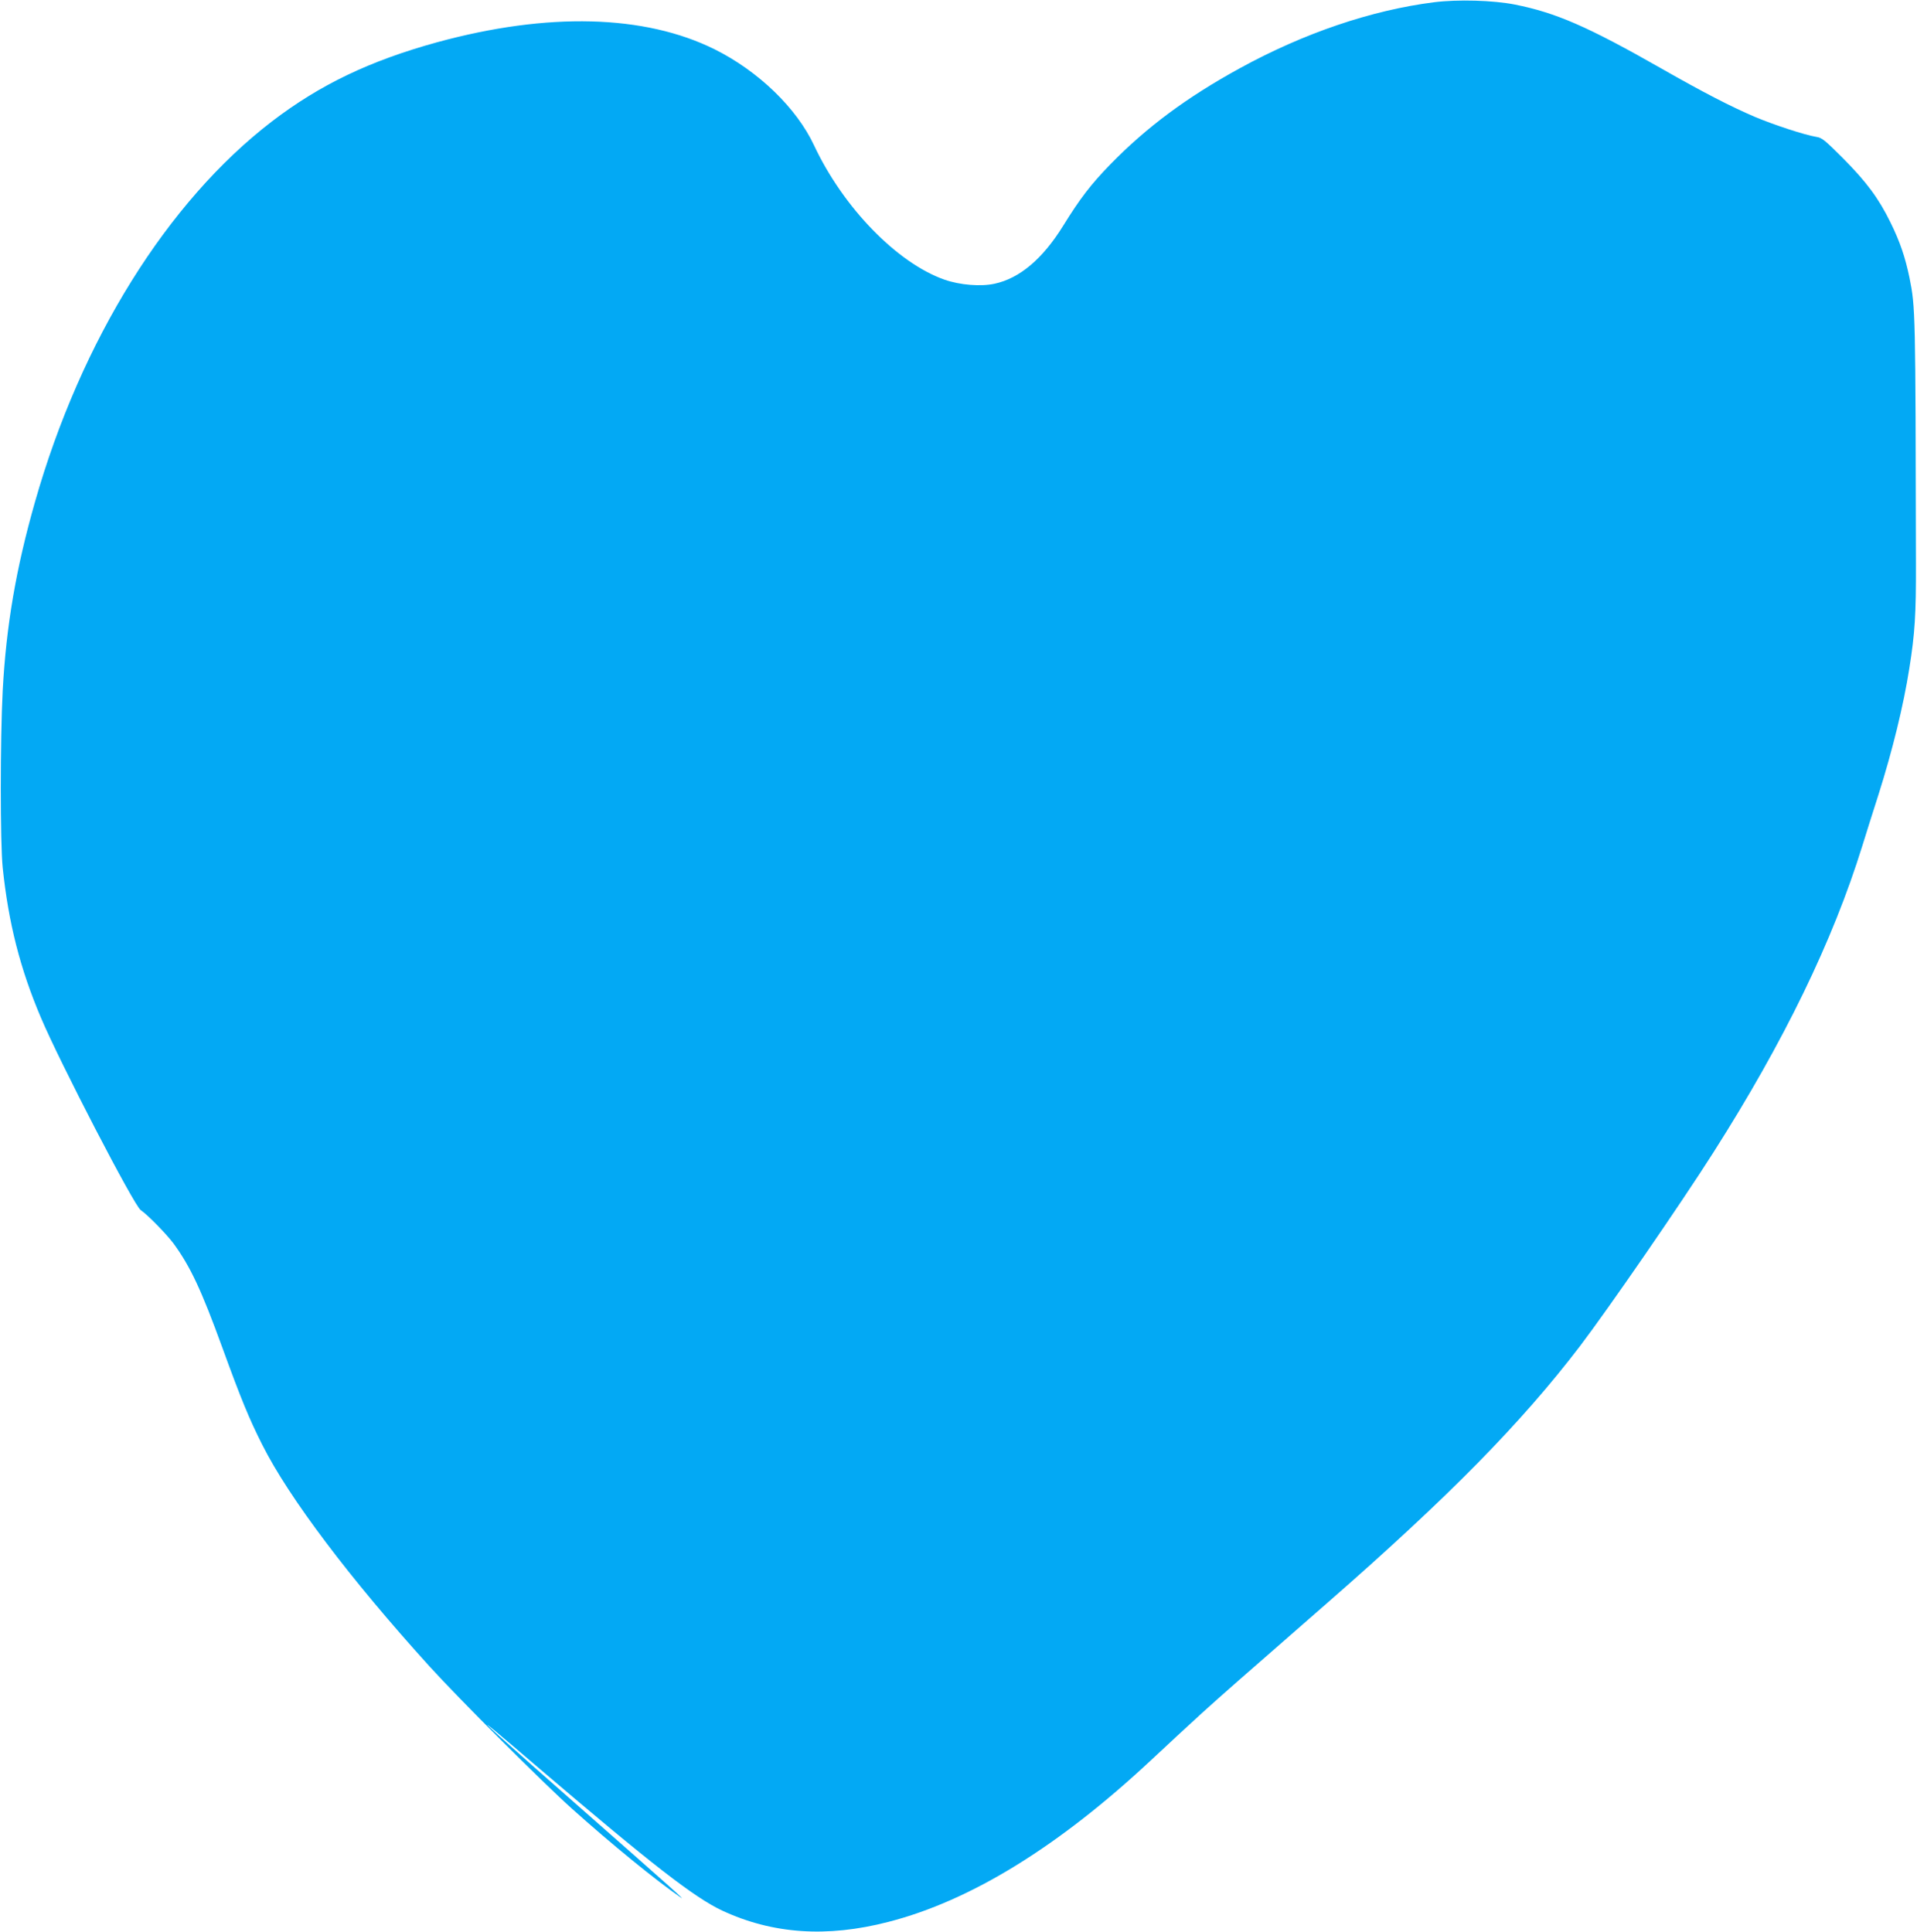 <?xml version="1.0" standalone="no"?>
<!DOCTYPE svg PUBLIC "-//W3C//DTD SVG 20010904//EN"
 "http://www.w3.org/TR/2001/REC-SVG-20010904/DTD/svg10.dtd">
<svg version="1.0" xmlns="http://www.w3.org/2000/svg"
 width="1270pt" height="1280pt" viewBox="0 0 1270 1280"
 preserveAspectRatio="xMidYMid meet">
<g transform="translate(0,1280) scale(0.1,-0.1)"
fill="#03a9f4" stroke="none">
<path d="M9500 12785 c-413 -52 -863 -205 -1284 -436 -354 -194 -618 -390
-862 -640 -127 -131 -198 -223 -310 -404 -136 -220 -288 -349 -455 -385 -91
-20 -229 -9 -332 27 -313 110 -670 477 -863 888 -116 249 -370 494 -659 638
-465 231 -1107 247 -1839 47 -447 -123 -778 -282 -1095 -525 -693 -532 -1264
-1449 -1569 -2520 -126 -442 -191 -822 -214 -1250 -17 -327 -17 -1010 0 -1175
38 -365 115 -668 253 -993 125 -296 617 -1245 661 -1275 47 -32 171 -159 218
-222 111 -152 184 -307 325 -695 121 -333 176 -467 262 -637 177 -353 584
-891 1107 -1468 198 -218 750 -770 949 -948 254 -228 554 -473 717 -585 40
-28 -71 71 -630 563 -566 498 -747 661 -605 545 33 -27 168 -142 300 -255 744
-635 1026 -854 1210 -940 333 -155 693 -180 1099 -75 547 140 1132 501 1747
1077 101 95 252 234 334 309 145 131 235 210 825 725 811 709 1283 1189 1677
1704 187 246 665 939 885 1285 468 736 790 1399 986 2031 27 87 75 240 107
339 94 297 166 593 204 835 37 232 45 358 44 695 -3 1675 -3 1697 -43 1896
-28 134 -62 236 -126 366 -78 159 -159 268 -314 424 -120 120 -140 137 -177
142 -78 13 -277 78 -408 133 -159 68 -343 163 -620 321 -486 277 -698 369
-970 423 -143 28 -376 35 -535 15z"/>
</g>
</svg>
